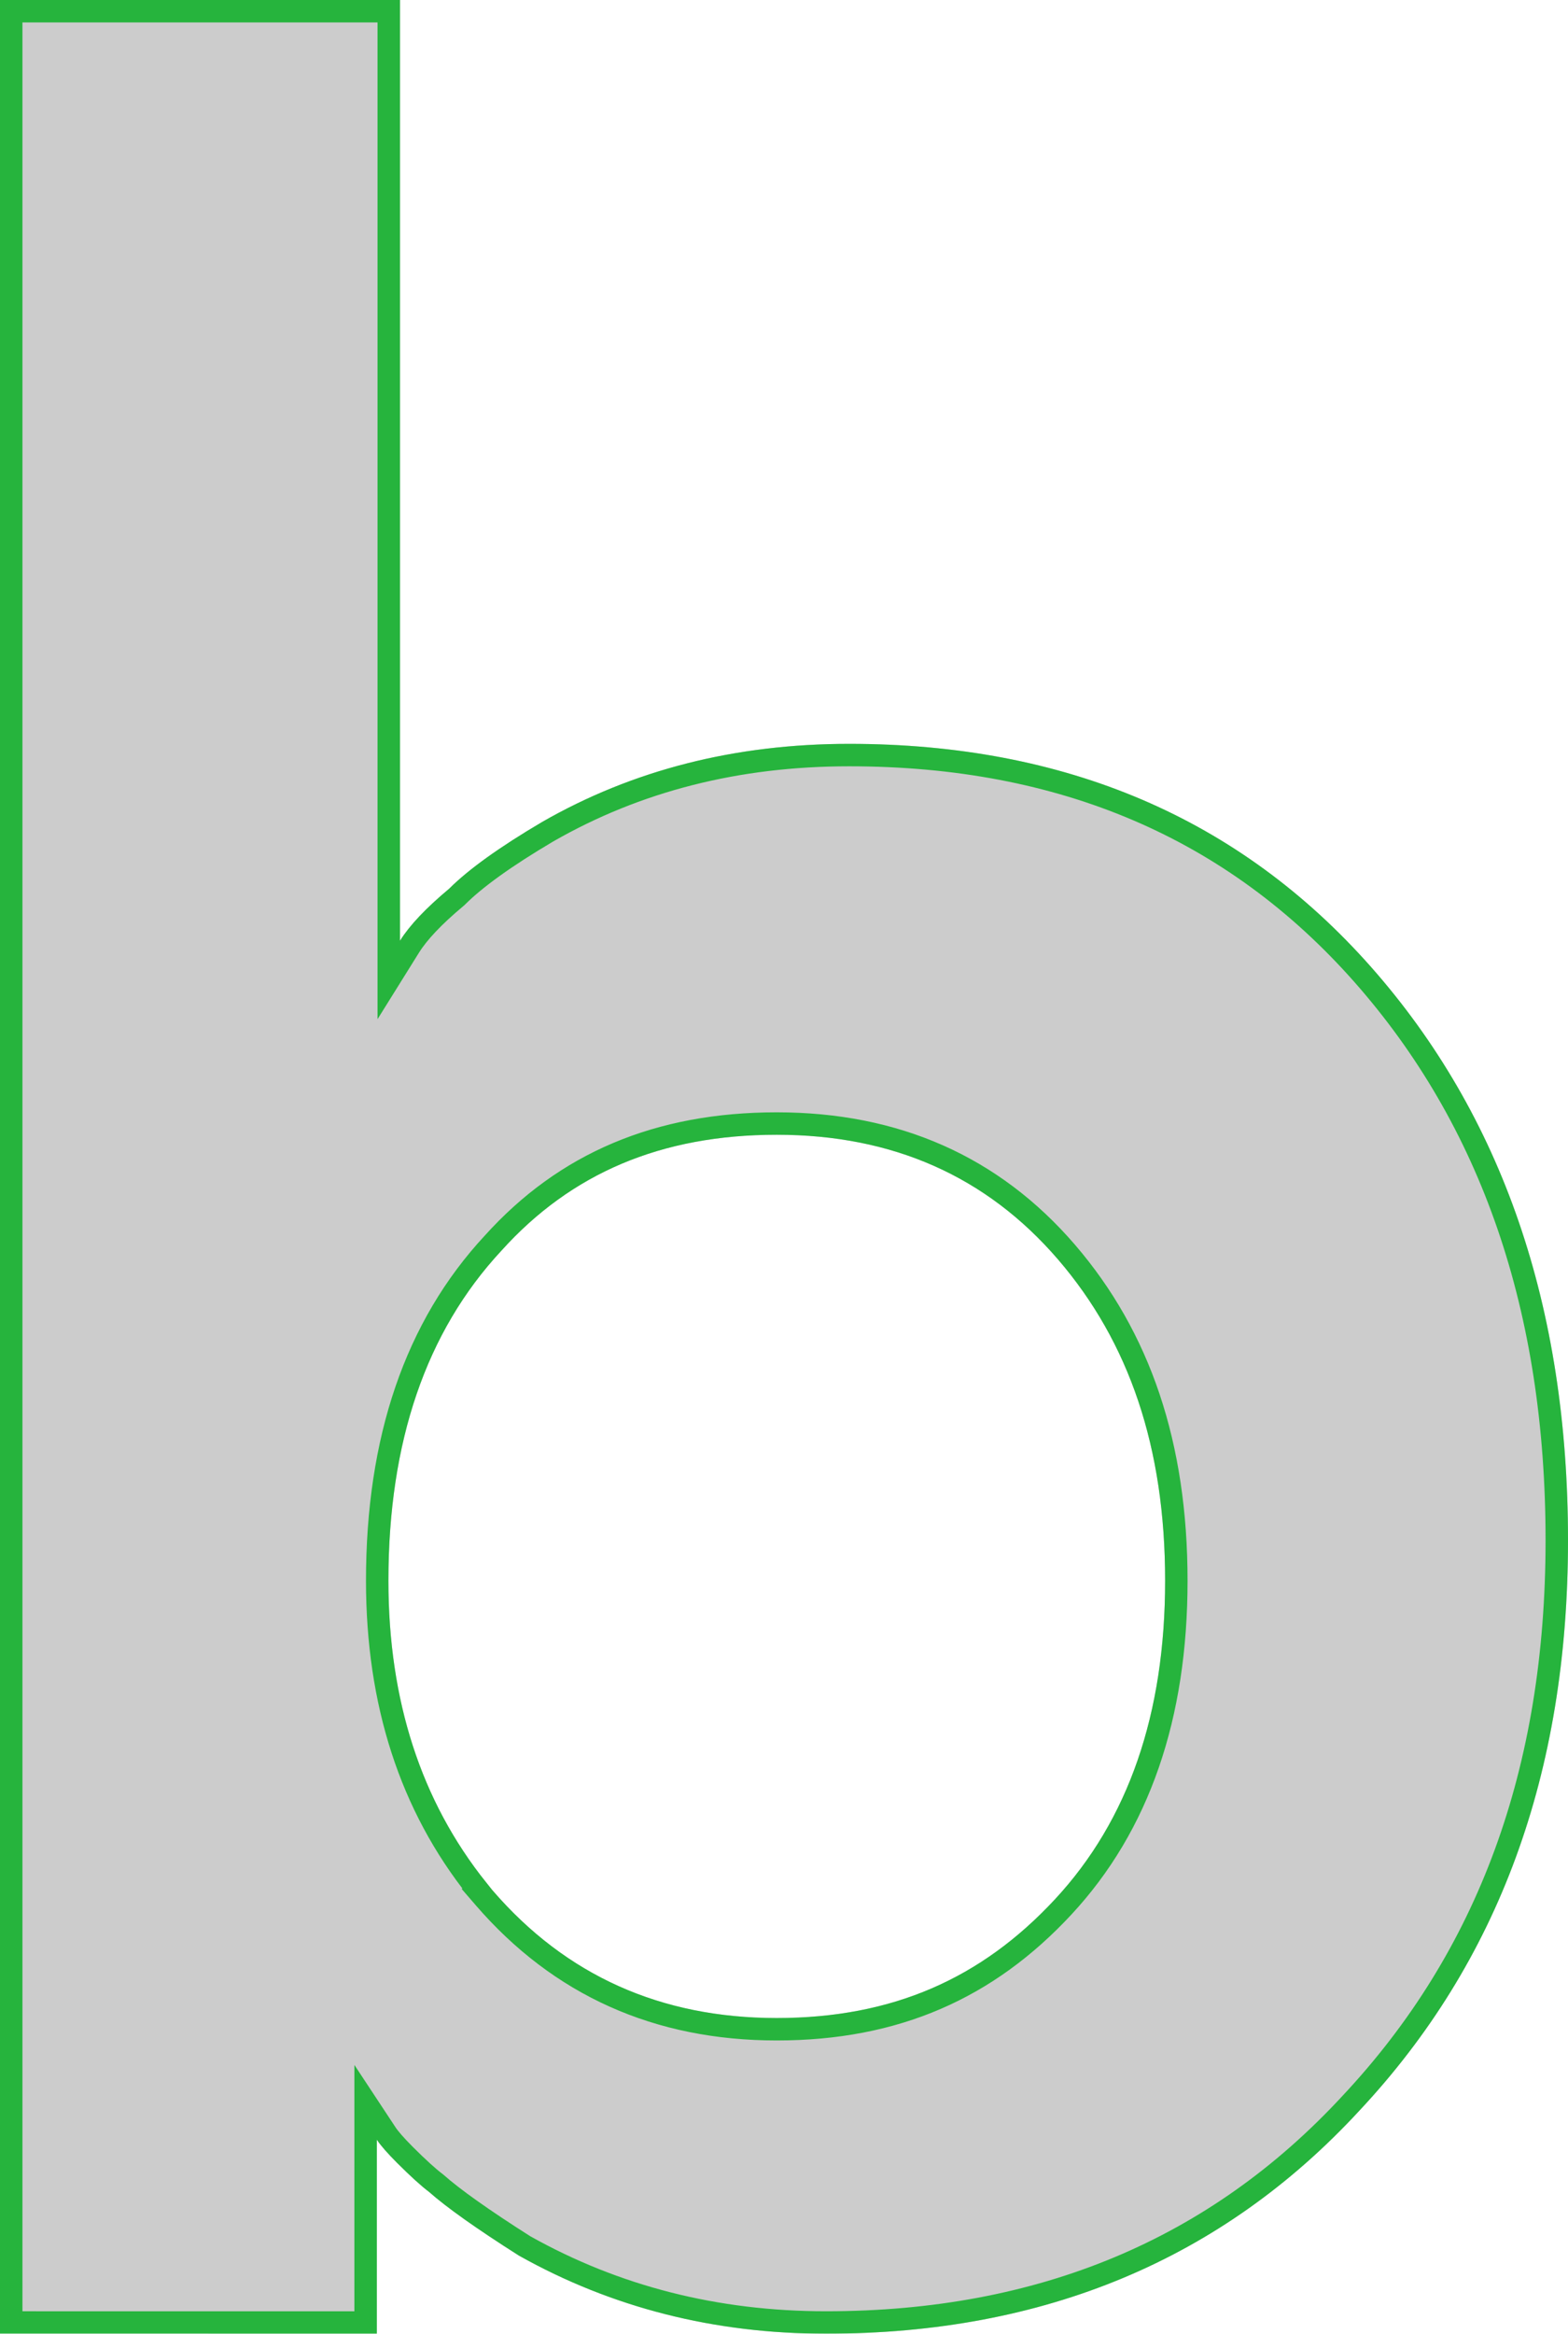 <svg width="699" height="1040" viewBox="0 0 699 1040" fill="none" xmlns="http://www.w3.org/2000/svg">
<g filter="url(#filter0_b_283_126)">
<path d="M0 1039.98V0H178.302V419.237C182.586 412.367 189.917 404.634 200.255 396.014C208.864 387.416 222.641 377.522 241.608 366.333C282.095 343.089 327.751 331.488 378.558 331.488C475.04 331.488 552.535 364.606 611.146 430.859C669.693 497.112 699 582.291 699 686.391C699 790.494 667.985 874.374 605.975 940.608C544.791 1006.88 465.567 1039.98 368.239 1039.98C318.3 1039.98 272.622 1028.36 231.29 1005.16C212.323 993.121 198.999 983.639 191.235 976.769C187.796 974.178 183.039 969.879 177.025 963.872C172.721 959.554 169.694 956.117 167.985 953.527V1040L0 1039.98ZM219.655 842.513C252.379 880.382 294.595 899.305 346.267 899.305C397.936 899.305 437.559 881.656 470.304 846.38C503.026 811.146 519.4 763.794 519.4 704.43C519.4 645.069 503.438 598.19 471.6 561.186C439.72 524.202 397.958 505.69 346.286 505.69C294.617 505.69 254.563 522.905 223.547 557.319C189.938 593.438 173.154 642.496 173.154 704.43C173.154 759.495 188.661 805.528 219.675 842.493L219.655 842.513Z" fill="black" fill-opacity="0.2"/>
<path d="M203.789 399.552C211.948 391.402 225.291 381.765 244.123 370.655C283.779 347.895 328.555 336.488 378.558 336.488C473.754 336.488 549.831 369.096 607.401 434.172C665.001 499.354 694 583.284 694 686.391C694 789.407 663.351 872.008 602.325 937.191L602.313 937.204L602.301 937.216C542.145 1002.38 464.296 1034.98 368.239 1034.98C319.158 1034.98 274.369 1023.58 233.855 1000.86C214.989 988.887 201.984 979.603 194.549 973.024L194.401 972.894L194.243 972.775C191.087 970.397 186.527 966.296 180.565 960.341C176.299 956.06 173.575 952.92 172.158 950.773L162.985 936.869V953.527V1035L5 1034.98V5H173.302V419.237V436.706L182.545 421.882C186.42 415.668 193.288 408.334 203.457 399.854L203.63 399.71L203.789 399.552ZM212.853 842.055L212.742 842.16L215.872 845.782C249.582 884.791 293.198 904.305 346.267 904.305C399.296 904.305 440.257 886.099 473.968 849.782C507.74 813.417 524.4 764.745 524.4 704.43C524.4 644.107 508.15 596 475.39 557.925L475.387 557.922C442.498 519.766 399.318 500.69 346.286 500.69C293.353 500.69 251.908 518.398 219.859 553.942C185.201 591.205 168.154 641.587 168.154 704.43C168.154 758.712 182.979 804.703 212.853 842.055Z" stroke="#26B43D" stroke-width="10"/>
</g>
<defs>
<filter id="filter0_b_283_126" x="-20" y="-20" width="739" height="1080" filterUnits="userSpaceOnUse" color-interpolation-filters="sRGB">
<feFlood flood-opacity="0" result="BackgroundImageFix"/>
<feGaussianBlur in="BackgroundImageFix" stdDeviation="10"/>
<feComposite in2="SourceAlpha" operator="in" result="effect1_backgroundBlur_283_126"/>
<feBlend mode="normal" in="SourceGraphic" in2="effect1_backgroundBlur_283_126" result="shape"/>
</filter>
</defs>
</svg>
